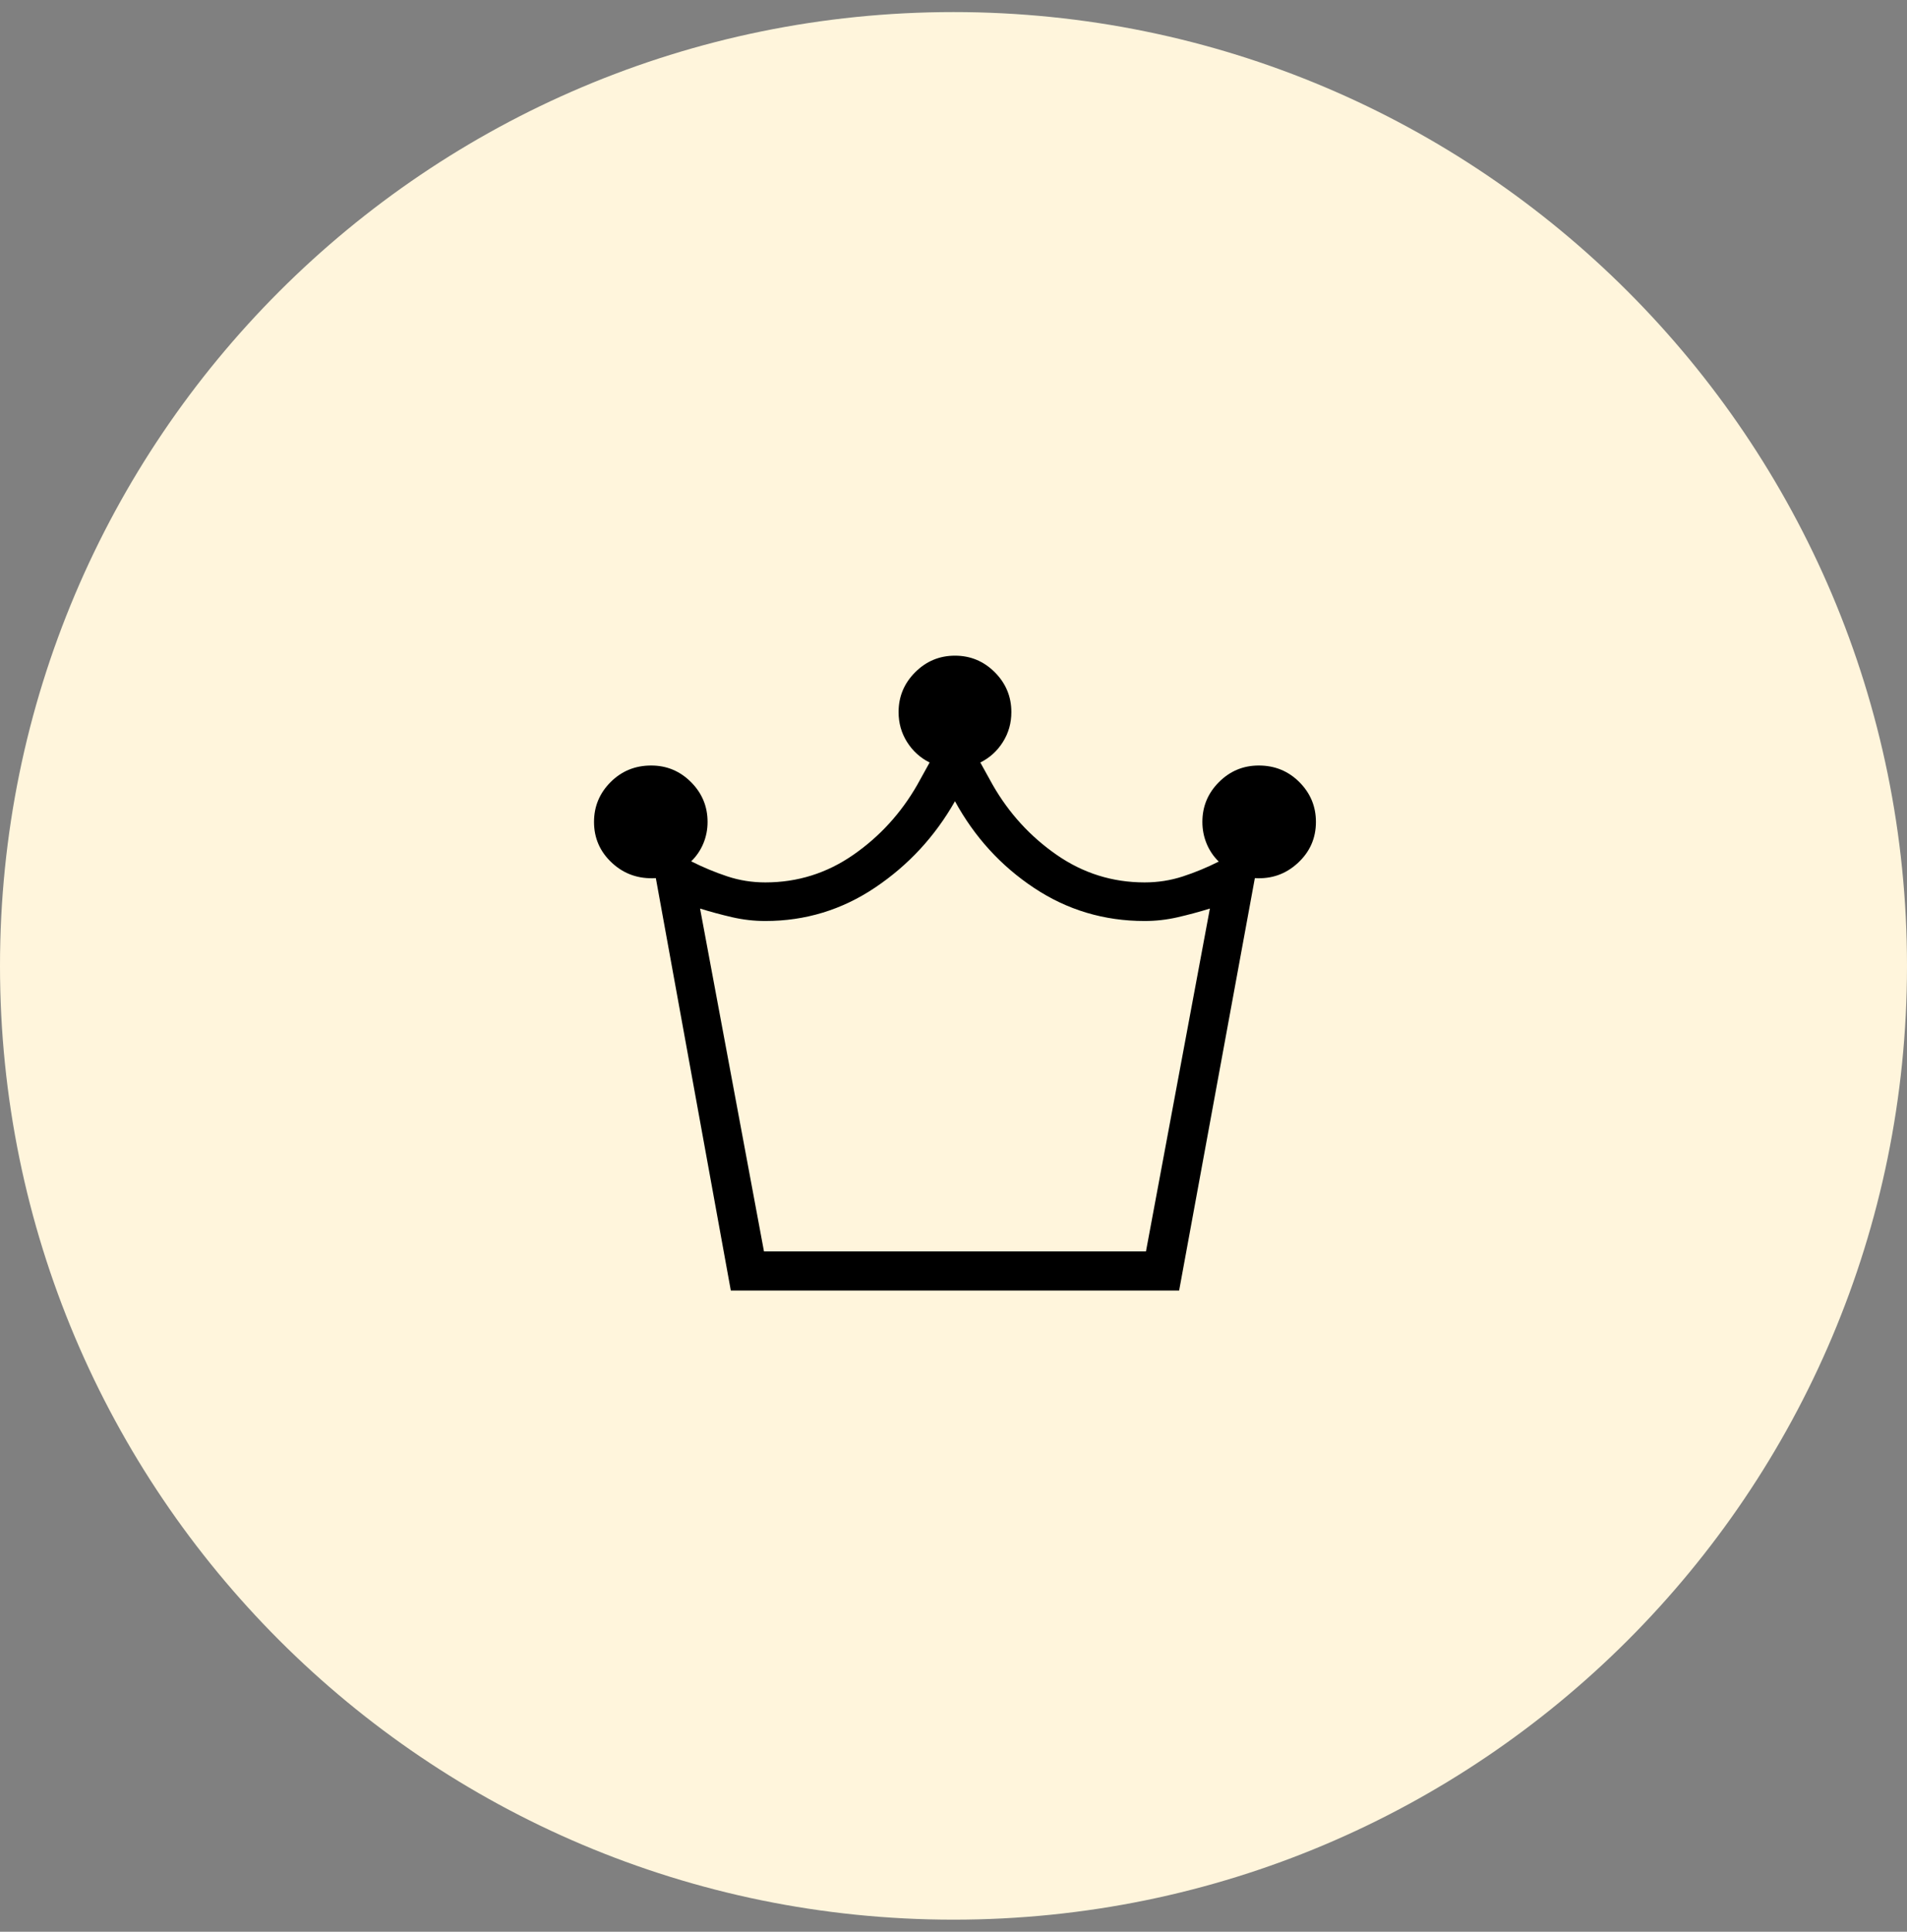 <svg xmlns="http://www.w3.org/2000/svg" width="79" height="80" viewBox="0 0 79 80" fill="none"><rect x="0" y="0" width="79" height="80" fill="#808080" stroke="none"/><path d="M0 40C0 18.185 17.685 0.5 39.5 0.5C61.315 0.5 79 18.185 79 40C79 61.815 61.315 79.5 39.5 79.5C17.685 79.5 0 61.815 0 40Z" fill="#FFF5DC"></path><mask id="mask0_2448_534" style="mask-type:alpha" maskUnits="userSpaceOnUse" x="20" y="20" width="62" height="63"><rect x="20.195" y="20.695" width="61.804" height="61.804" fill="#D9D9D9"></rect></mask><g mask="url(#mask0_2448_534)"><path d="M30.275 53.446L27.169 36.366C26.461 36.409 25.857 36.201 25.358 35.74C24.858 35.279 24.608 34.712 24.608 34.039C24.608 33.397 24.837 32.847 25.295 32.389C25.753 31.931 26.313 31.703 26.976 31.703C27.618 31.703 28.167 31.931 28.625 32.389C29.083 32.847 29.312 33.397 29.312 34.039C29.312 34.354 29.253 34.653 29.135 34.936C29.016 35.218 28.849 35.463 28.633 35.671C29.123 35.918 29.62 36.125 30.124 36.292C30.627 36.46 31.154 36.544 31.705 36.544C33.038 36.544 34.252 36.163 35.348 35.403C36.443 34.643 37.326 33.677 37.997 32.506L38.511 31.578C38.123 31.385 37.811 31.102 37.577 30.731C37.342 30.359 37.225 29.945 37.225 29.491C37.225 28.849 37.454 28.299 37.912 27.841C38.37 27.383 38.919 27.154 39.561 27.154C40.203 27.154 40.753 27.383 41.211 27.841C41.668 28.299 41.897 28.849 41.897 29.491C41.897 29.945 41.78 30.359 41.545 30.731C41.311 31.102 40.999 31.385 40.611 31.578L41.125 32.506C41.796 33.677 42.679 34.643 43.774 35.403C44.87 36.163 46.084 36.544 47.417 36.544C47.968 36.544 48.495 36.461 48.998 36.297C49.502 36.133 49.999 35.928 50.489 35.681C50.273 35.473 50.106 35.226 49.987 34.941C49.869 34.655 49.81 34.354 49.81 34.039C49.81 33.397 50.039 32.847 50.497 32.389C50.955 31.931 51.505 31.703 52.146 31.703C52.809 31.703 53.369 31.931 53.827 32.389C54.285 32.847 54.514 33.397 54.514 34.039C54.514 34.712 54.264 35.279 53.764 35.74C53.265 36.201 52.672 36.409 51.984 36.366L48.847 53.446H30.275ZM31.649 51.826H47.473L50.121 37.627C49.679 37.764 49.233 37.884 48.785 37.987C48.336 38.09 47.88 38.142 47.417 38.142C45.737 38.142 44.21 37.685 42.835 36.771C41.46 35.857 40.369 34.661 39.561 33.182C38.733 34.64 37.631 35.831 36.256 36.755C34.881 37.679 33.364 38.142 31.705 38.142C31.242 38.142 30.786 38.09 30.337 37.987C29.889 37.884 29.443 37.764 29.001 37.627L31.649 51.826Z" fill="black"></path></g></svg>